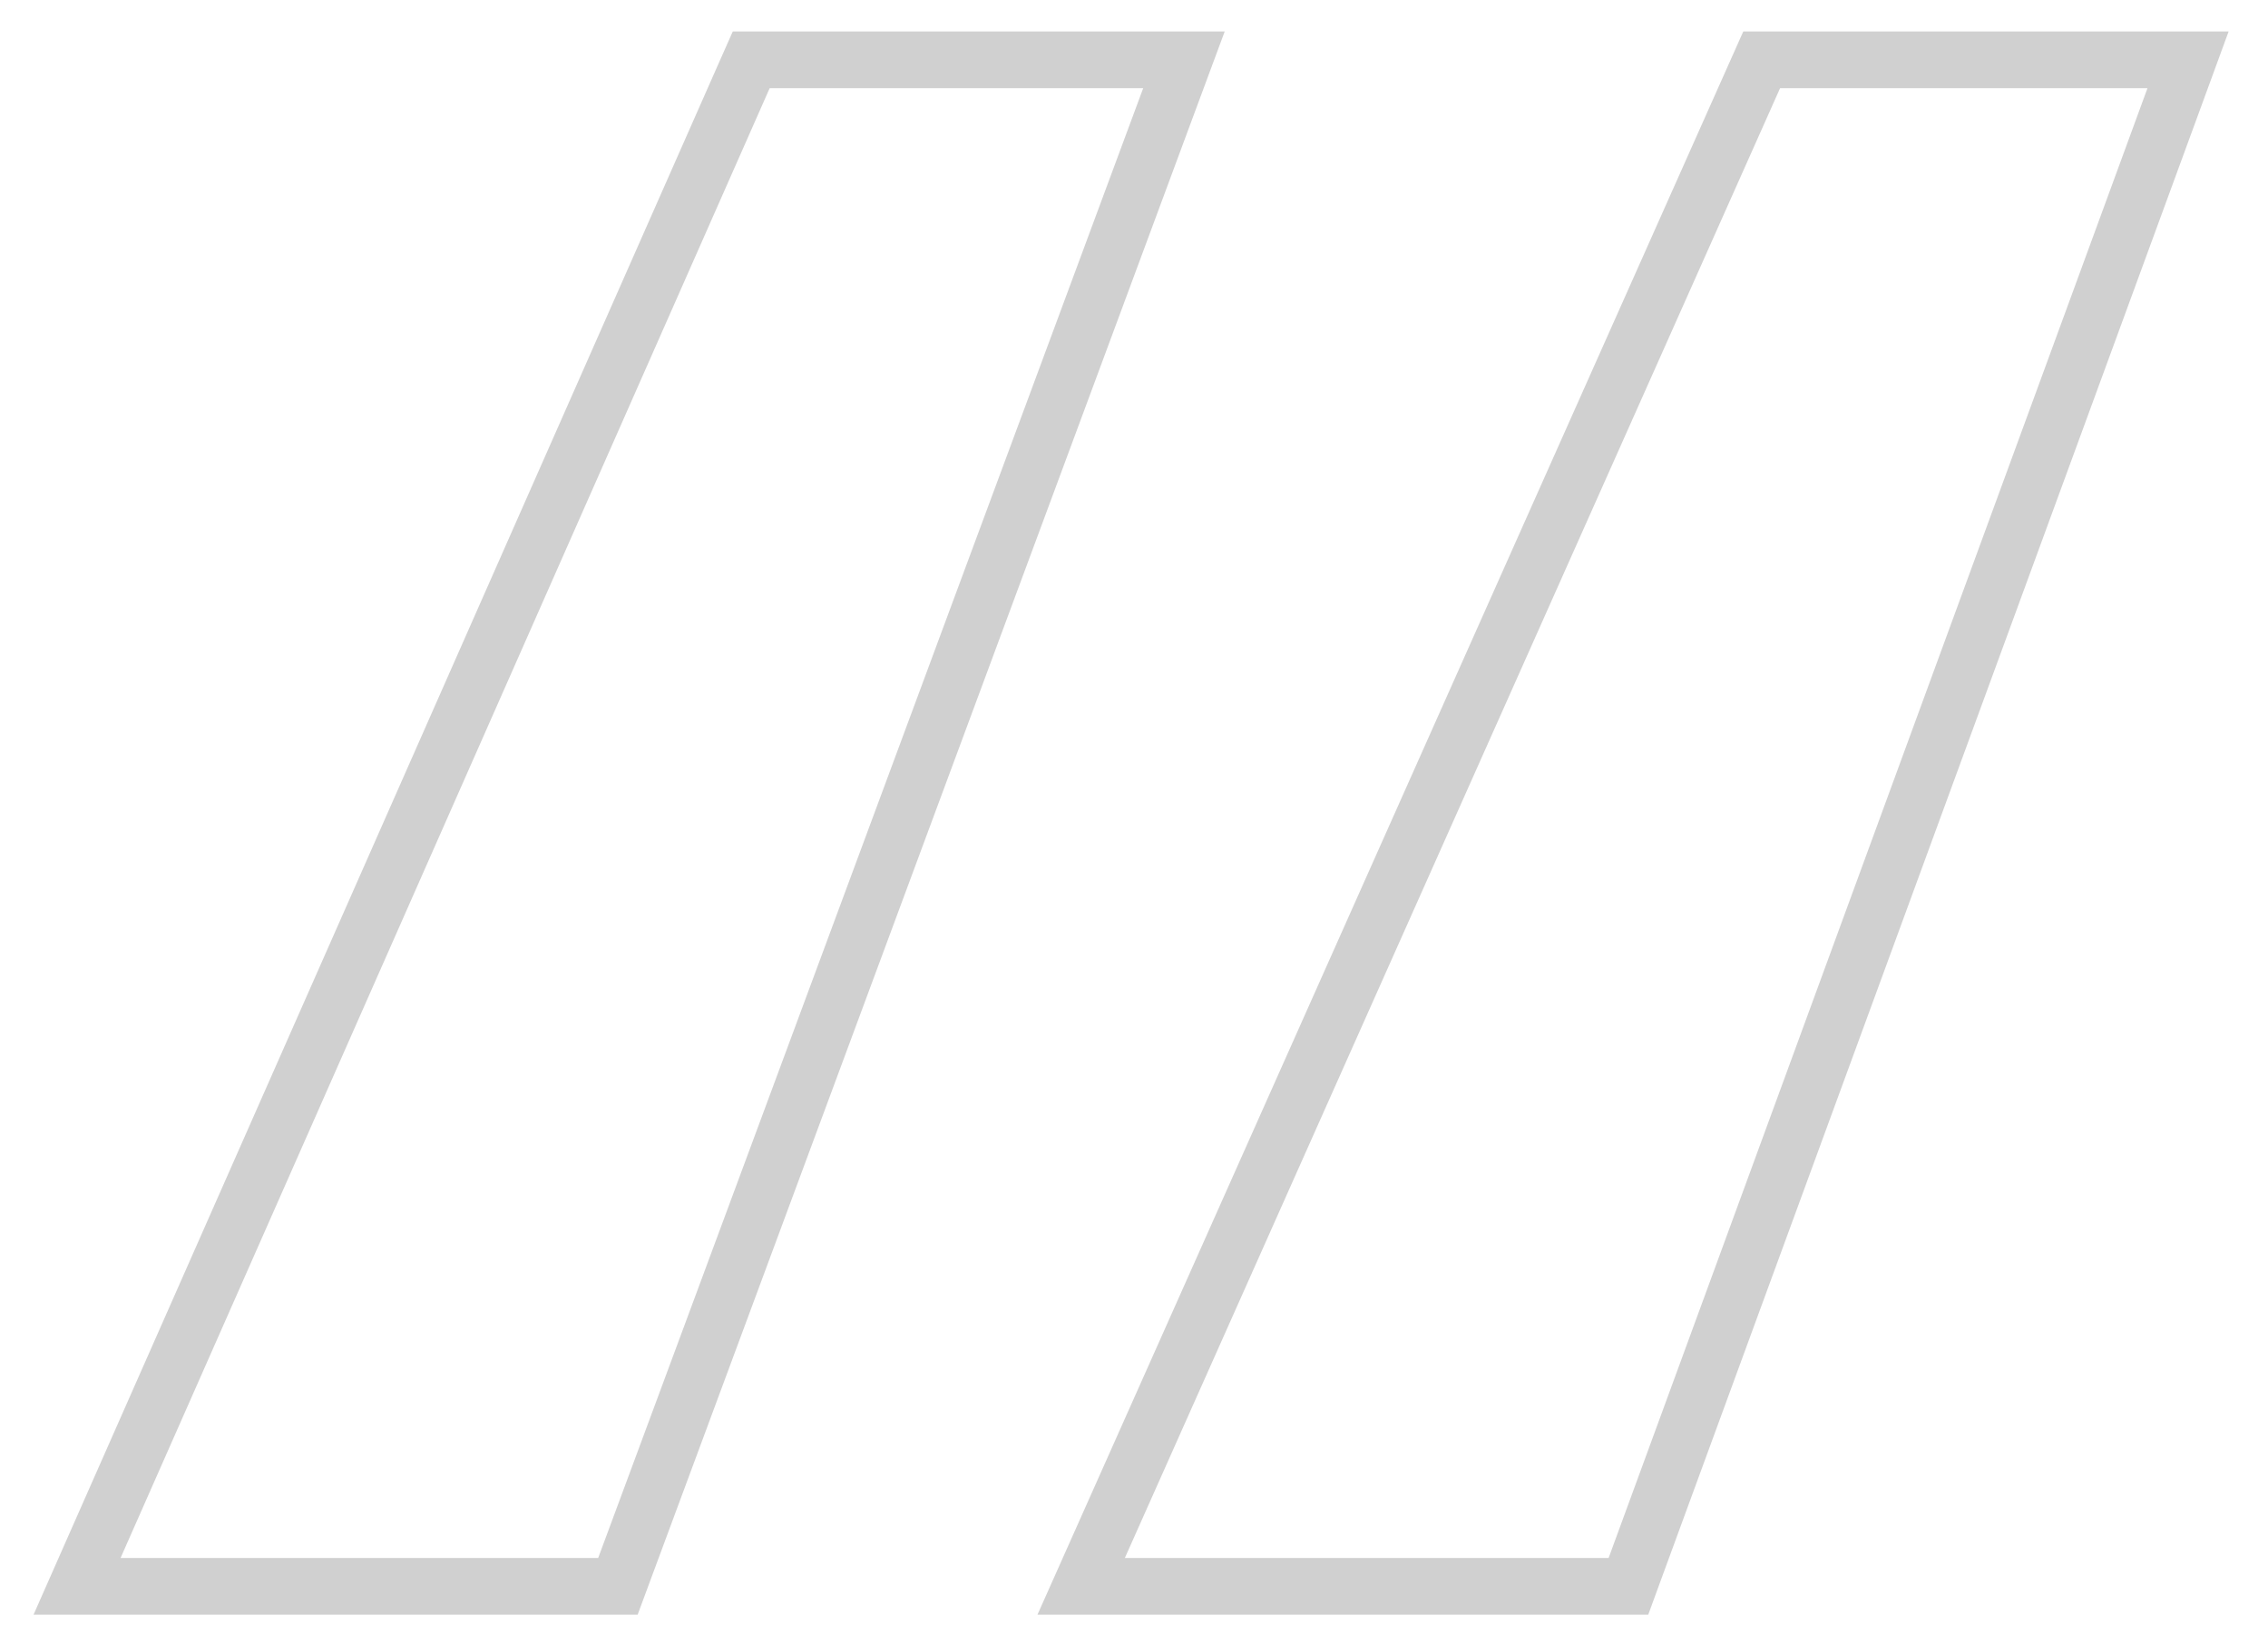 <?xml version="1.0" encoding="UTF-8"?> <svg xmlns="http://www.w3.org/2000/svg" width="40" height="29" viewBox="0 0 40 29" fill="none"> <path d="M10.55 27.975H10.898L11.019 27.648L20.631 1.729L20.881 1.055H20.163H13.575H13.249L13.117 1.353L1.669 27.273L1.359 27.975H2.126H10.55ZM28.37 27.975H28.72L28.84 27.647L38.344 1.727L38.59 1.055H37.874H31.395H31.07L30.938 1.351L19.382 27.271L19.068 27.975H19.838H28.37Z" stroke="#D0D0D0"></path> </svg> 